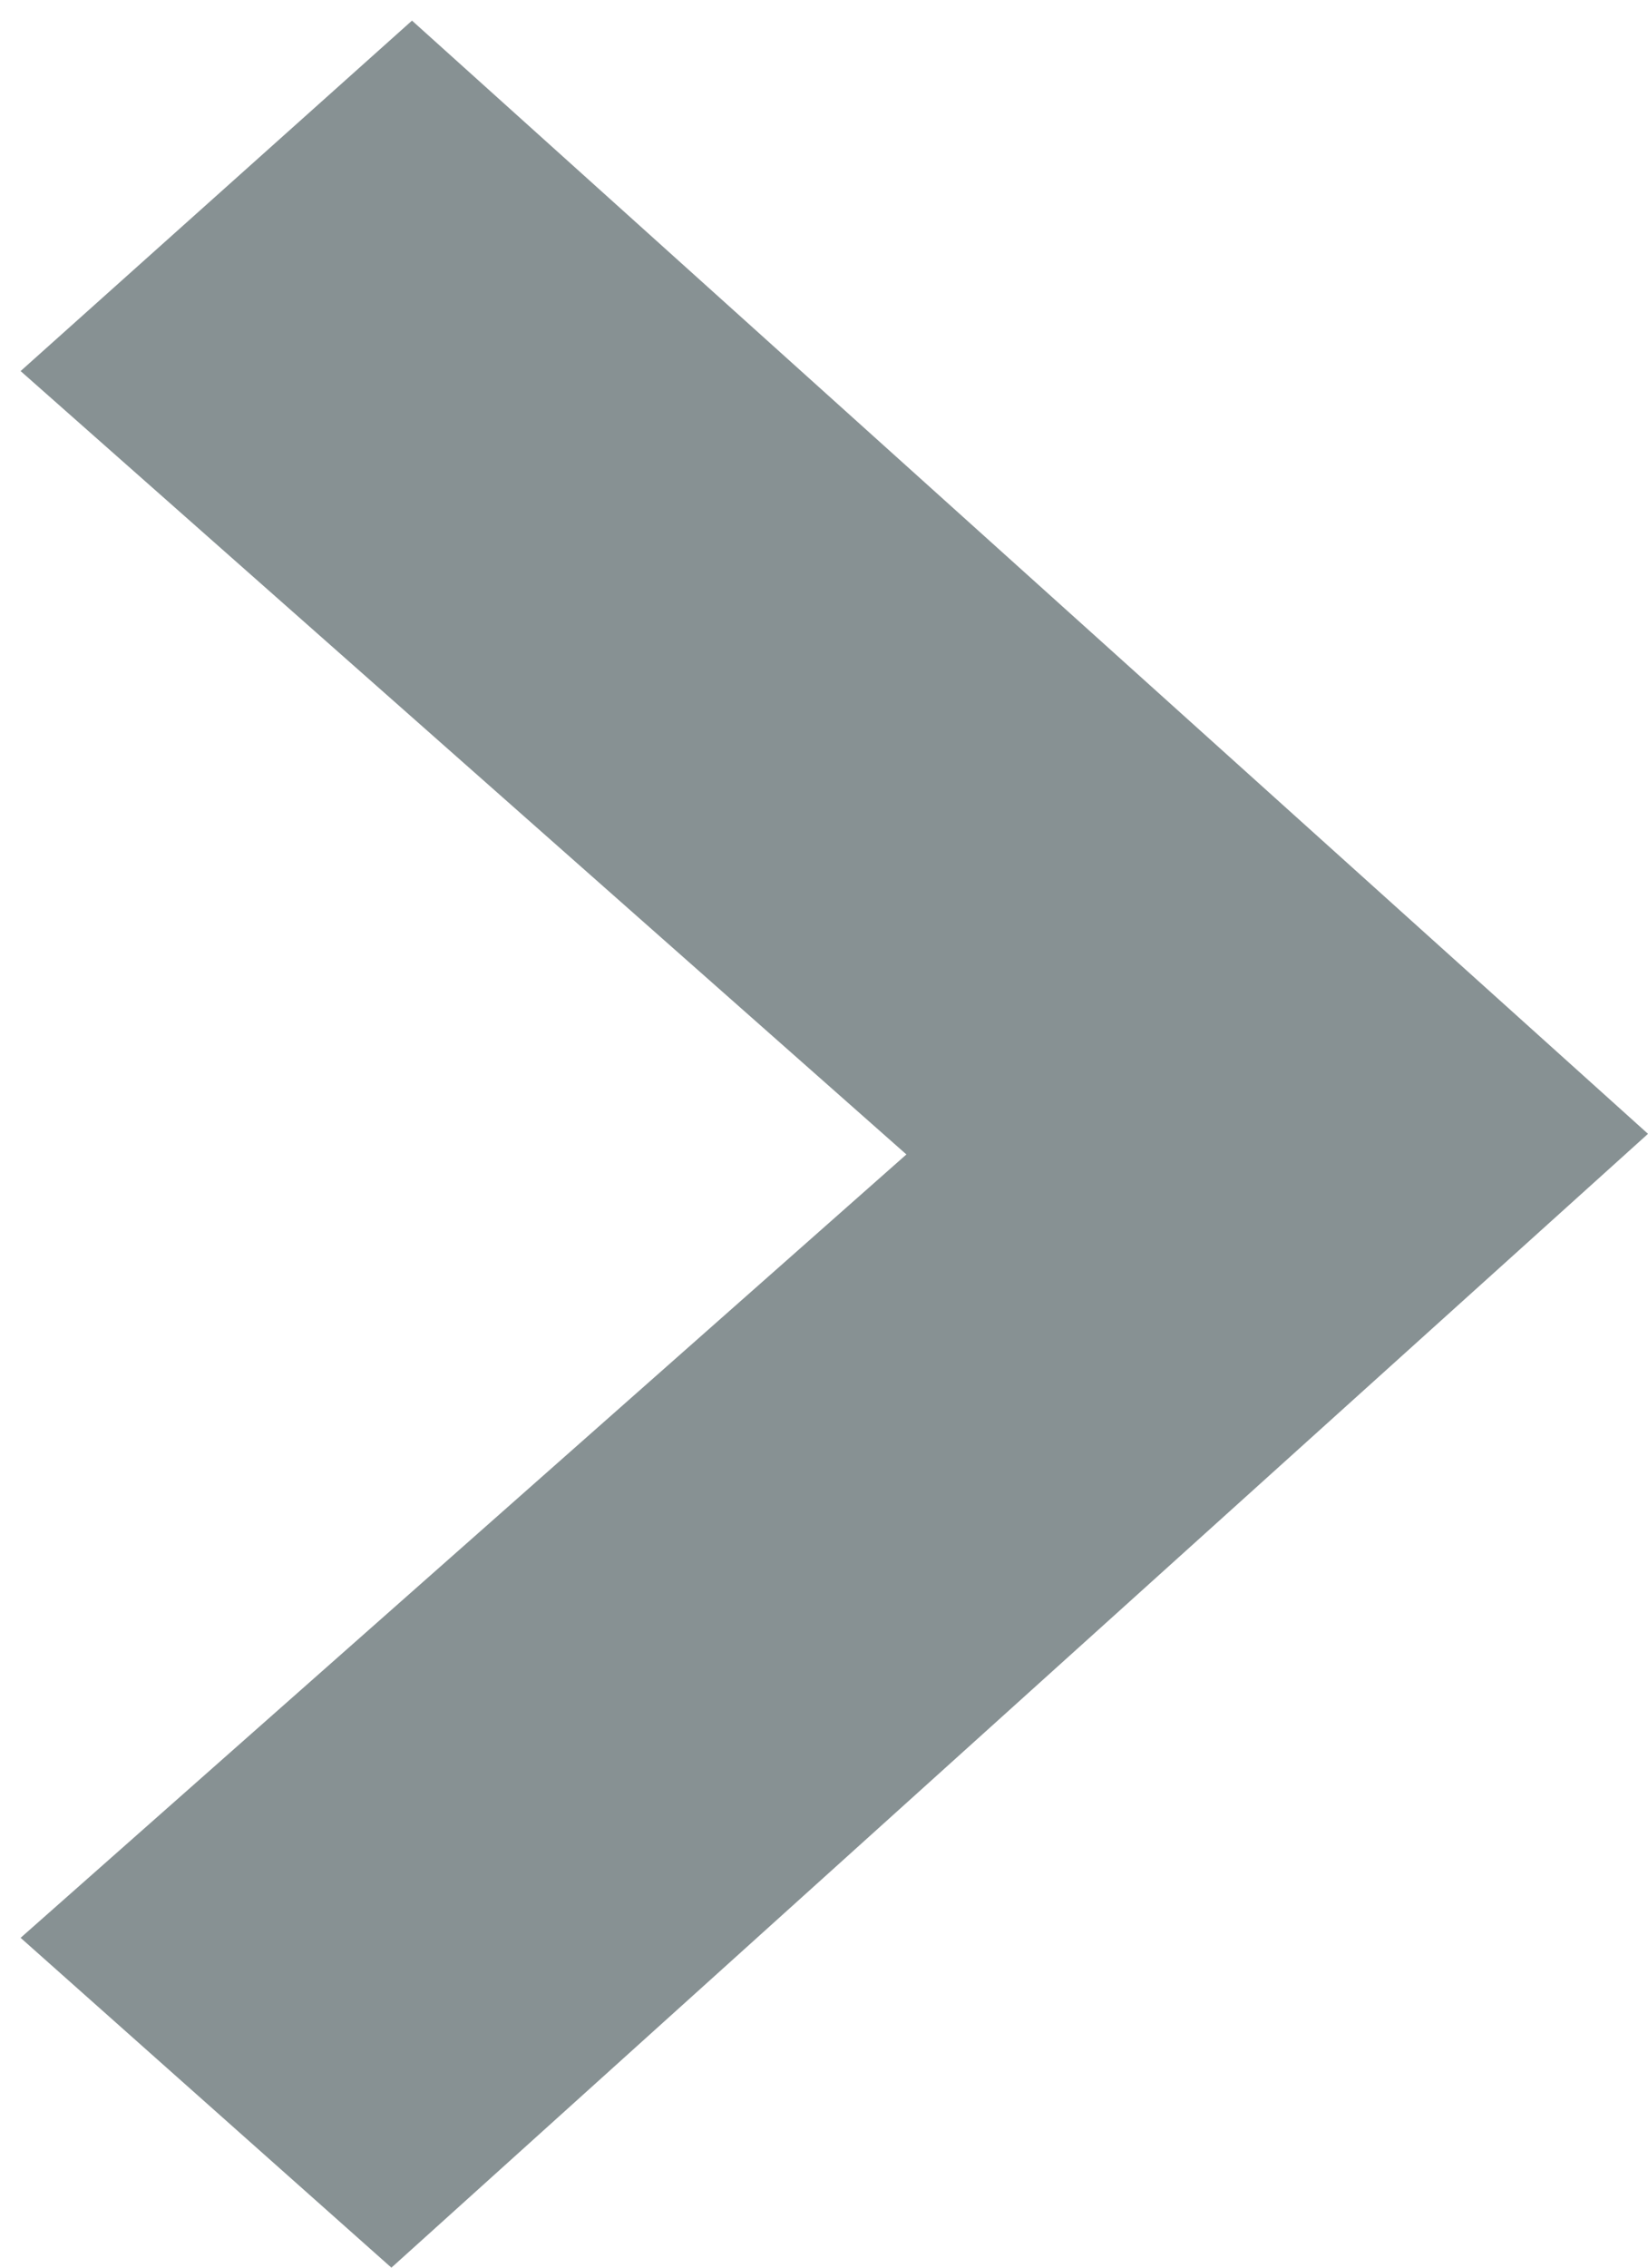 <svg enable-background="new 0 0 8 11" height="11" viewBox="0 0 8 11" width="8" xmlns="http://www.w3.org/2000/svg"><path d="m155 28.5-6.1 5.5-1.8-1.6 4.3-3.8-4.3-3.8 1.9-1.7z" fill="#879193" transform="translate(-147 -23)"/></svg>